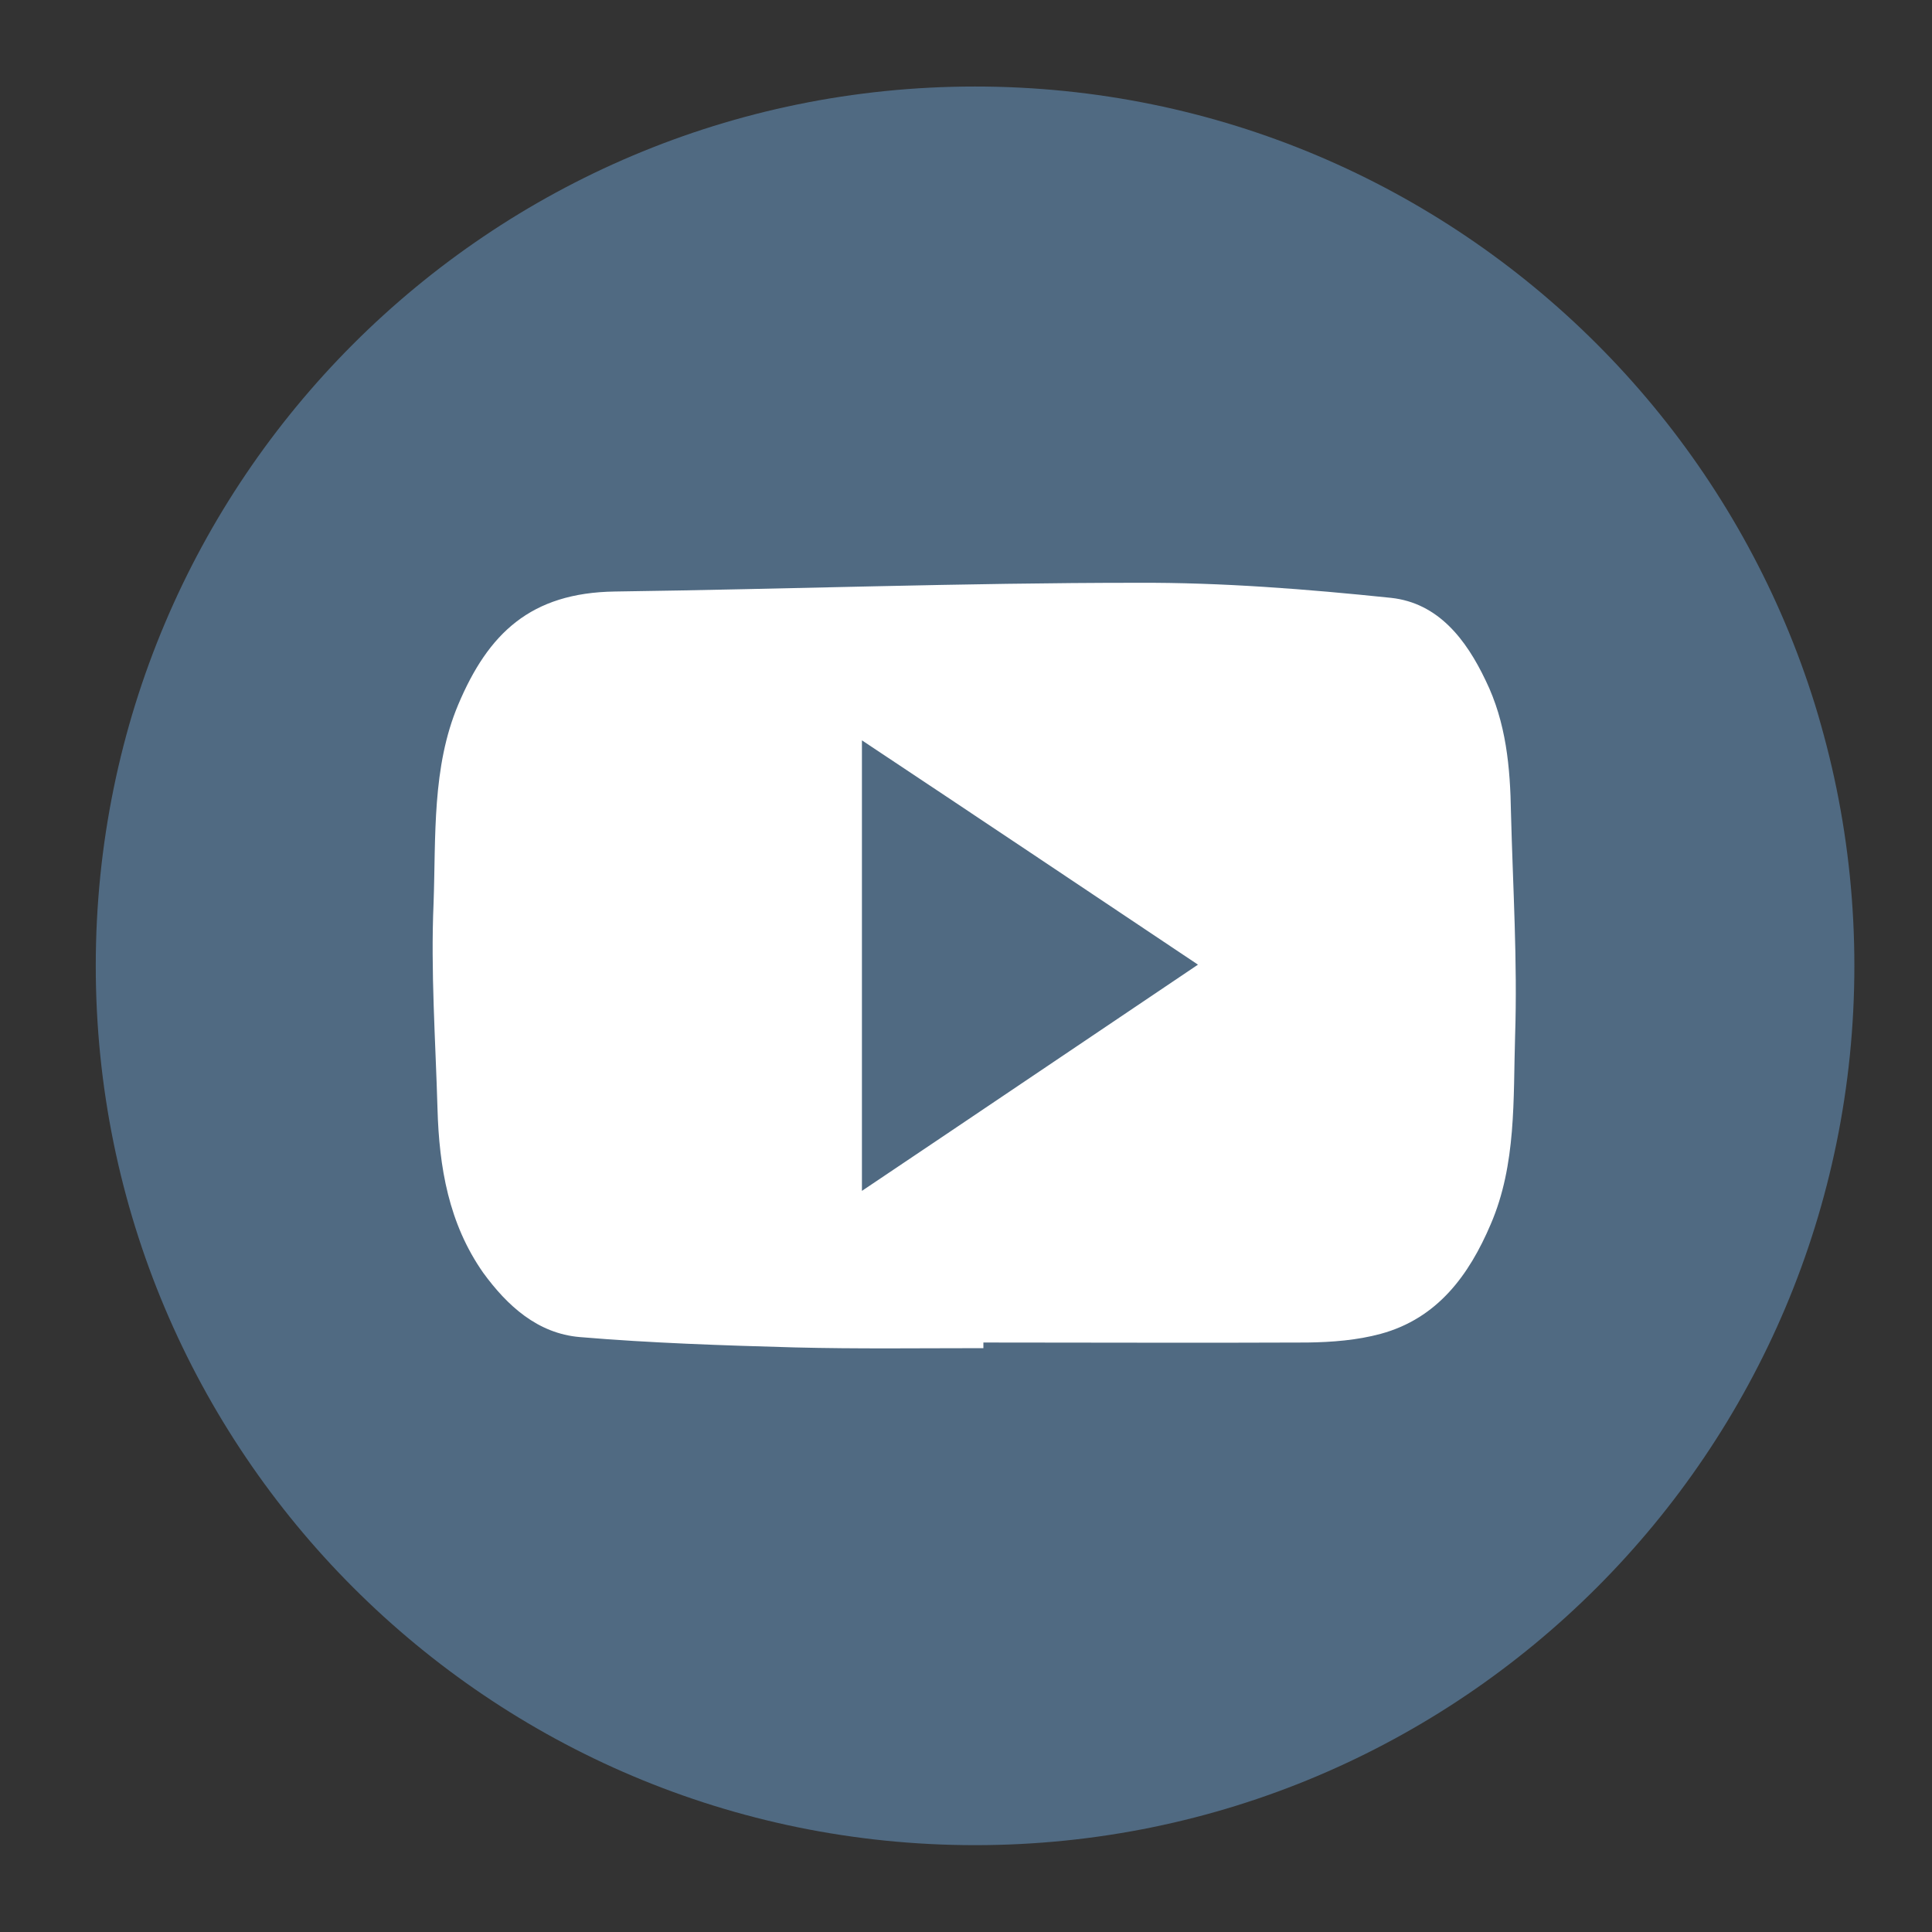 <?xml version="1.0" encoding="utf-8"?>
<!-- Generator: Adobe Illustrator 16.0.0, SVG Export Plug-In . SVG Version: 6.00 Build 0)  -->
<!DOCTYPE svg PUBLIC "-//W3C//DTD SVG 1.1//EN" "http://www.w3.org/Graphics/SVG/1.1/DTD/svg11.dtd">
<svg version="1.1" id="Layer_1" xmlns="http://www.w3.org/2000/svg" xmlns:xlink="http://www.w3.org/1999/xlink" x="0px" y="0px"
	 width="60px" height="60px" viewBox="0 0 60 60" enable-background="new 0 0 60 60" xml:space="preserve">
<rect x="0" y="0" width="60" height="60" fill="#333333" stroke="none"/>
<g id="Layer_2">
</g>
<path fill="#506A82" d="M57.589,29.995c0,15.077-12.229,27.308-27.308,27.308c-15.085,0-27.307-12.23-27.307-27.308
	c0-15.09,12.222-27.308,27.307-27.308C45.359,2.687,57.589,14.904,57.589,29.995z"/>
<path fill="#FFFFFF" d="M46.925,25.249c-0.024-1.418-0.147-2.811-0.788-4.118c-0.604-1.27-1.469-2.404-2.935-2.564
	c-2.608-0.271-5.259-0.481-7.886-0.468c-5.406,0-10.804,0.197-16.218,0.271c-2.626,0.038-3.938,1.307-4.868,3.514
	c-0.82,1.947-0.691,4.093-0.765,6.164c-0.092,2.121,0.061,4.254,0.122,6.386c0.051,1.813,0.347,3.563,1.419,5.092
	c0.745,1.023,1.689,1.888,3.002,1.998c2.206,0.186,4.444,0.259,6.664,0.321c1.959,0.05,3.913,0.023,5.868,0.023v-0.175
	c3.353,0,6.706,0.015,10.06,0c0.766-0.01,1.553-0.072,2.281-0.27c1.762-0.48,2.742-1.824,3.414-3.402
	c0.803-1.86,0.697-3.885,0.758-5.855C47.129,29.859,46.984,27.554,46.925,25.249z M26.768,36.984V22.992
	c3.489,2.318,6.897,4.599,10.436,6.966C33.721,32.301,30.313,34.605,26.768,36.984z"/>
</svg>
